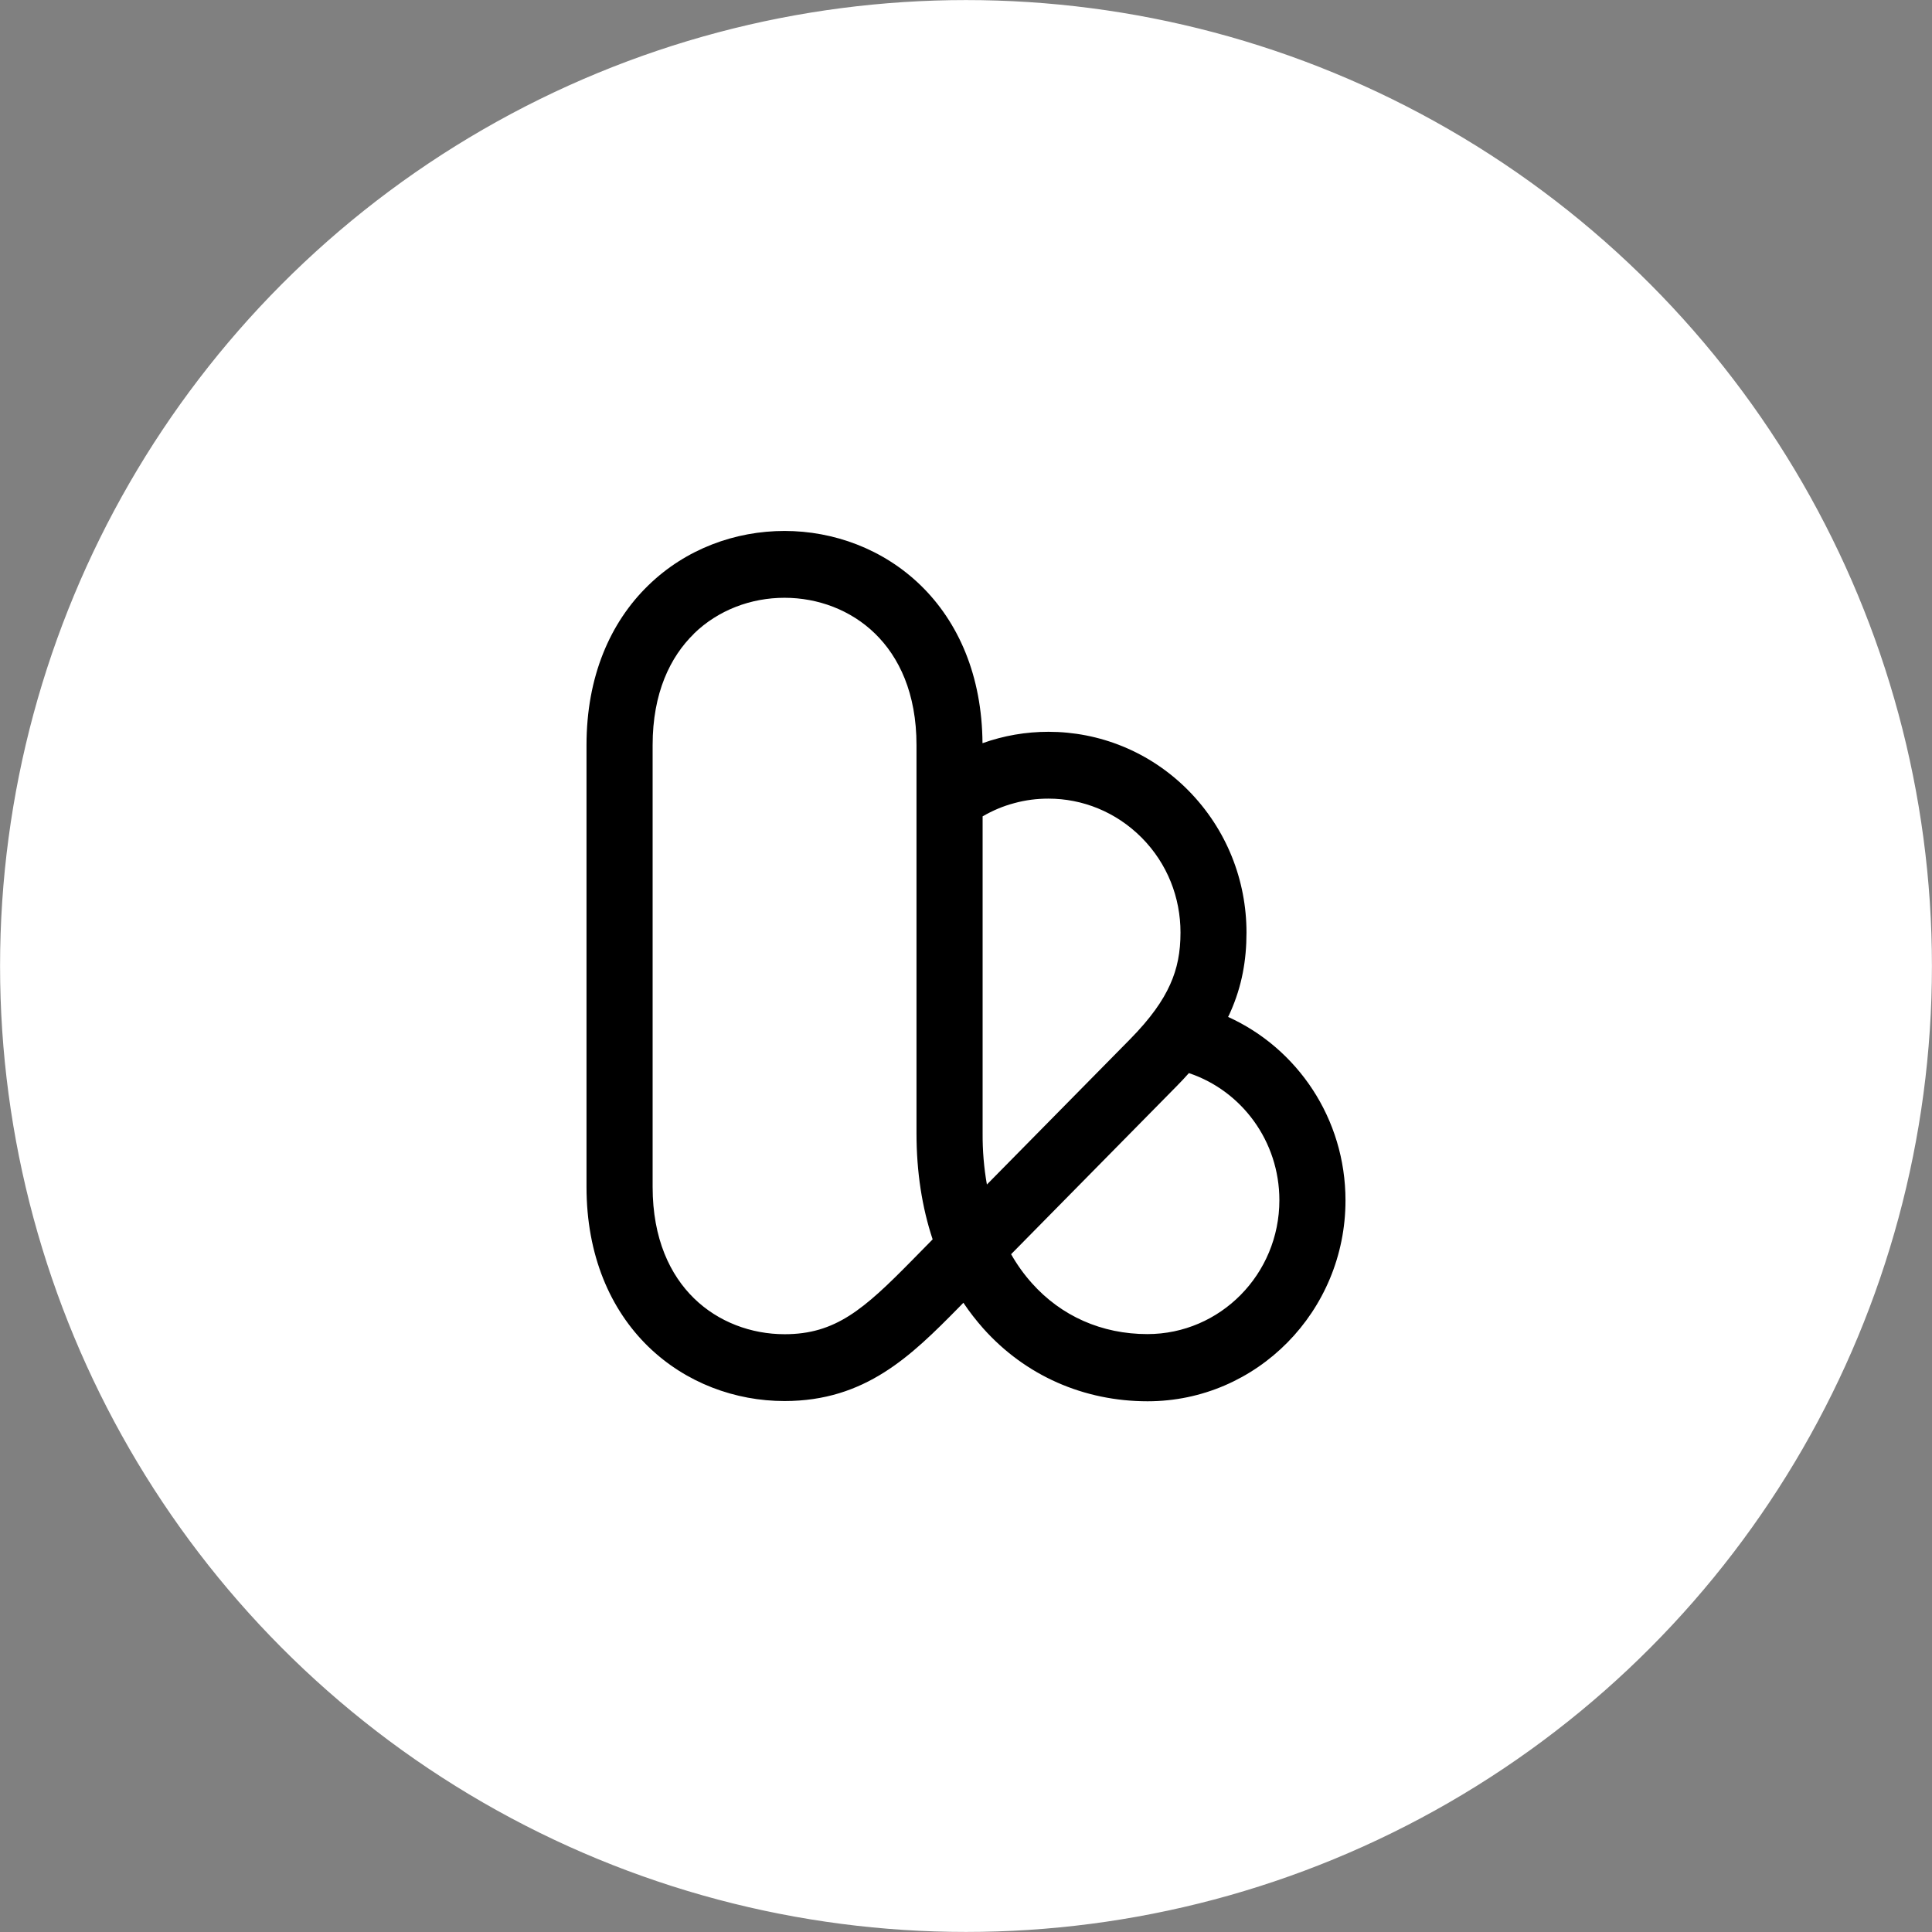 <?xml version="1.0" encoding="UTF-8"?> <svg xmlns="http://www.w3.org/2000/svg" xmlns:xlink="http://www.w3.org/1999/xlink" xml:space="preserve" width="20.2mm" height="20.2mm" version="1.1" style="shape-rendering:geometricPrecision; text-rendering:geometricPrecision; image-rendering:optimizeQuality; fill-rule:evenodd; clip-rule:evenodd" viewBox="0 0 162.76 162.76"><rect x="0" y="0" width="162.76" height="162.76" fill="#808080" stroke="none"/> <defs> <style type="text/css"> .str0 {stroke:white;stroke-width:1.61;stroke-miterlimit:22.926} .fil1 {fill:black} .fil0 {fill:white} </style> </defs> <g id="Слой_x0020_1">  <circle class="fil0 str0" cx="81.38" cy="81.38" r="80.57"></circle> <path class="fil1" d="M58.47 53.38c-2.01,1.96 -3.49,5 -3.49,9.39l0 37.22c0,4.38 1.48,7.43 3.49,9.39 2.04,1.99 4.81,3.02 7.63,3.02 4.28,0 6.66,-2.08 10.73,-6.22l1.74 -1.77c-0.89,-2.68 -1.36,-5.67 -1.36,-8.93l0 -32.71c0,-4.38 -1.48,-7.43 -3.49,-9.39 -2.04,-1.99 -4.81,-3.02 -7.63,-3.02 -2.82,0 -5.58,1.03 -7.63,3.02l0 0zm22.69 56.37l-0.4 0.41c-4.01,4.07 -7.86,7.87 -14.67,7.87 -4.13,0 -8.31,-1.51 -11.48,-4.59 -3.2,-3.12 -5.2,-7.69 -5.2,-13.45l0 -37.22c0,-5.77 1.99,-10.33 5.2,-13.45 3.17,-3.09 7.35,-4.59 11.48,-4.59 4.13,0 8.31,1.51 11.48,4.59 3.17,3.09 5.16,7.6 5.2,13.29 1.8,-0.64 3.65,-0.96 5.56,-0.96 4.25,0 8.51,1.64 11.77,4.93 3.25,3.29 4.91,7.59 4.91,11.99 0,2.31 -0.38,4.5 -1.36,6.7 -0.06,0.14 -0.12,0.27 -0.19,0.4 5.83,2.64 9.89,8.56 9.89,15.46 0,9.34 -7.47,16.92 -16.67,16.92 -5.36,0 -10.29,-2.15 -13.85,-6.14 -0.59,-0.67 -1.15,-1.38 -1.65,-2.13l0 0zm19.02 -19.34c4.42,1.49 7.6,5.72 7.6,10.7 0,6.23 -4.98,11.28 -11.12,11.28 -3.85,0 -7.26,-1.52 -9.73,-4.29 -0.67,-0.75 -1.25,-1.56 -1.75,-2.44l13.95 -14.16c0.35,-0.36 0.7,-0.72 1.03,-1.1l0 0zm-17.41 -21.63c0.84,-0.49 1.73,-0.87 2.68,-1.12 0.94,-0.26 1.9,-0.38 2.88,-0.38 2.84,0 5.67,1.1 7.85,3.29 2.17,2.19 3.27,5.05 3.27,7.99 0,1.64 -0.26,3.02 -0.87,4.37 -0.61,1.37 -1.64,2.85 -3.36,4.6l-12.08 12.26c-0.25,-1.42 -0.37,-2.86 -0.36,-4.31l0 -26.69z"></path> </g> </svg> 